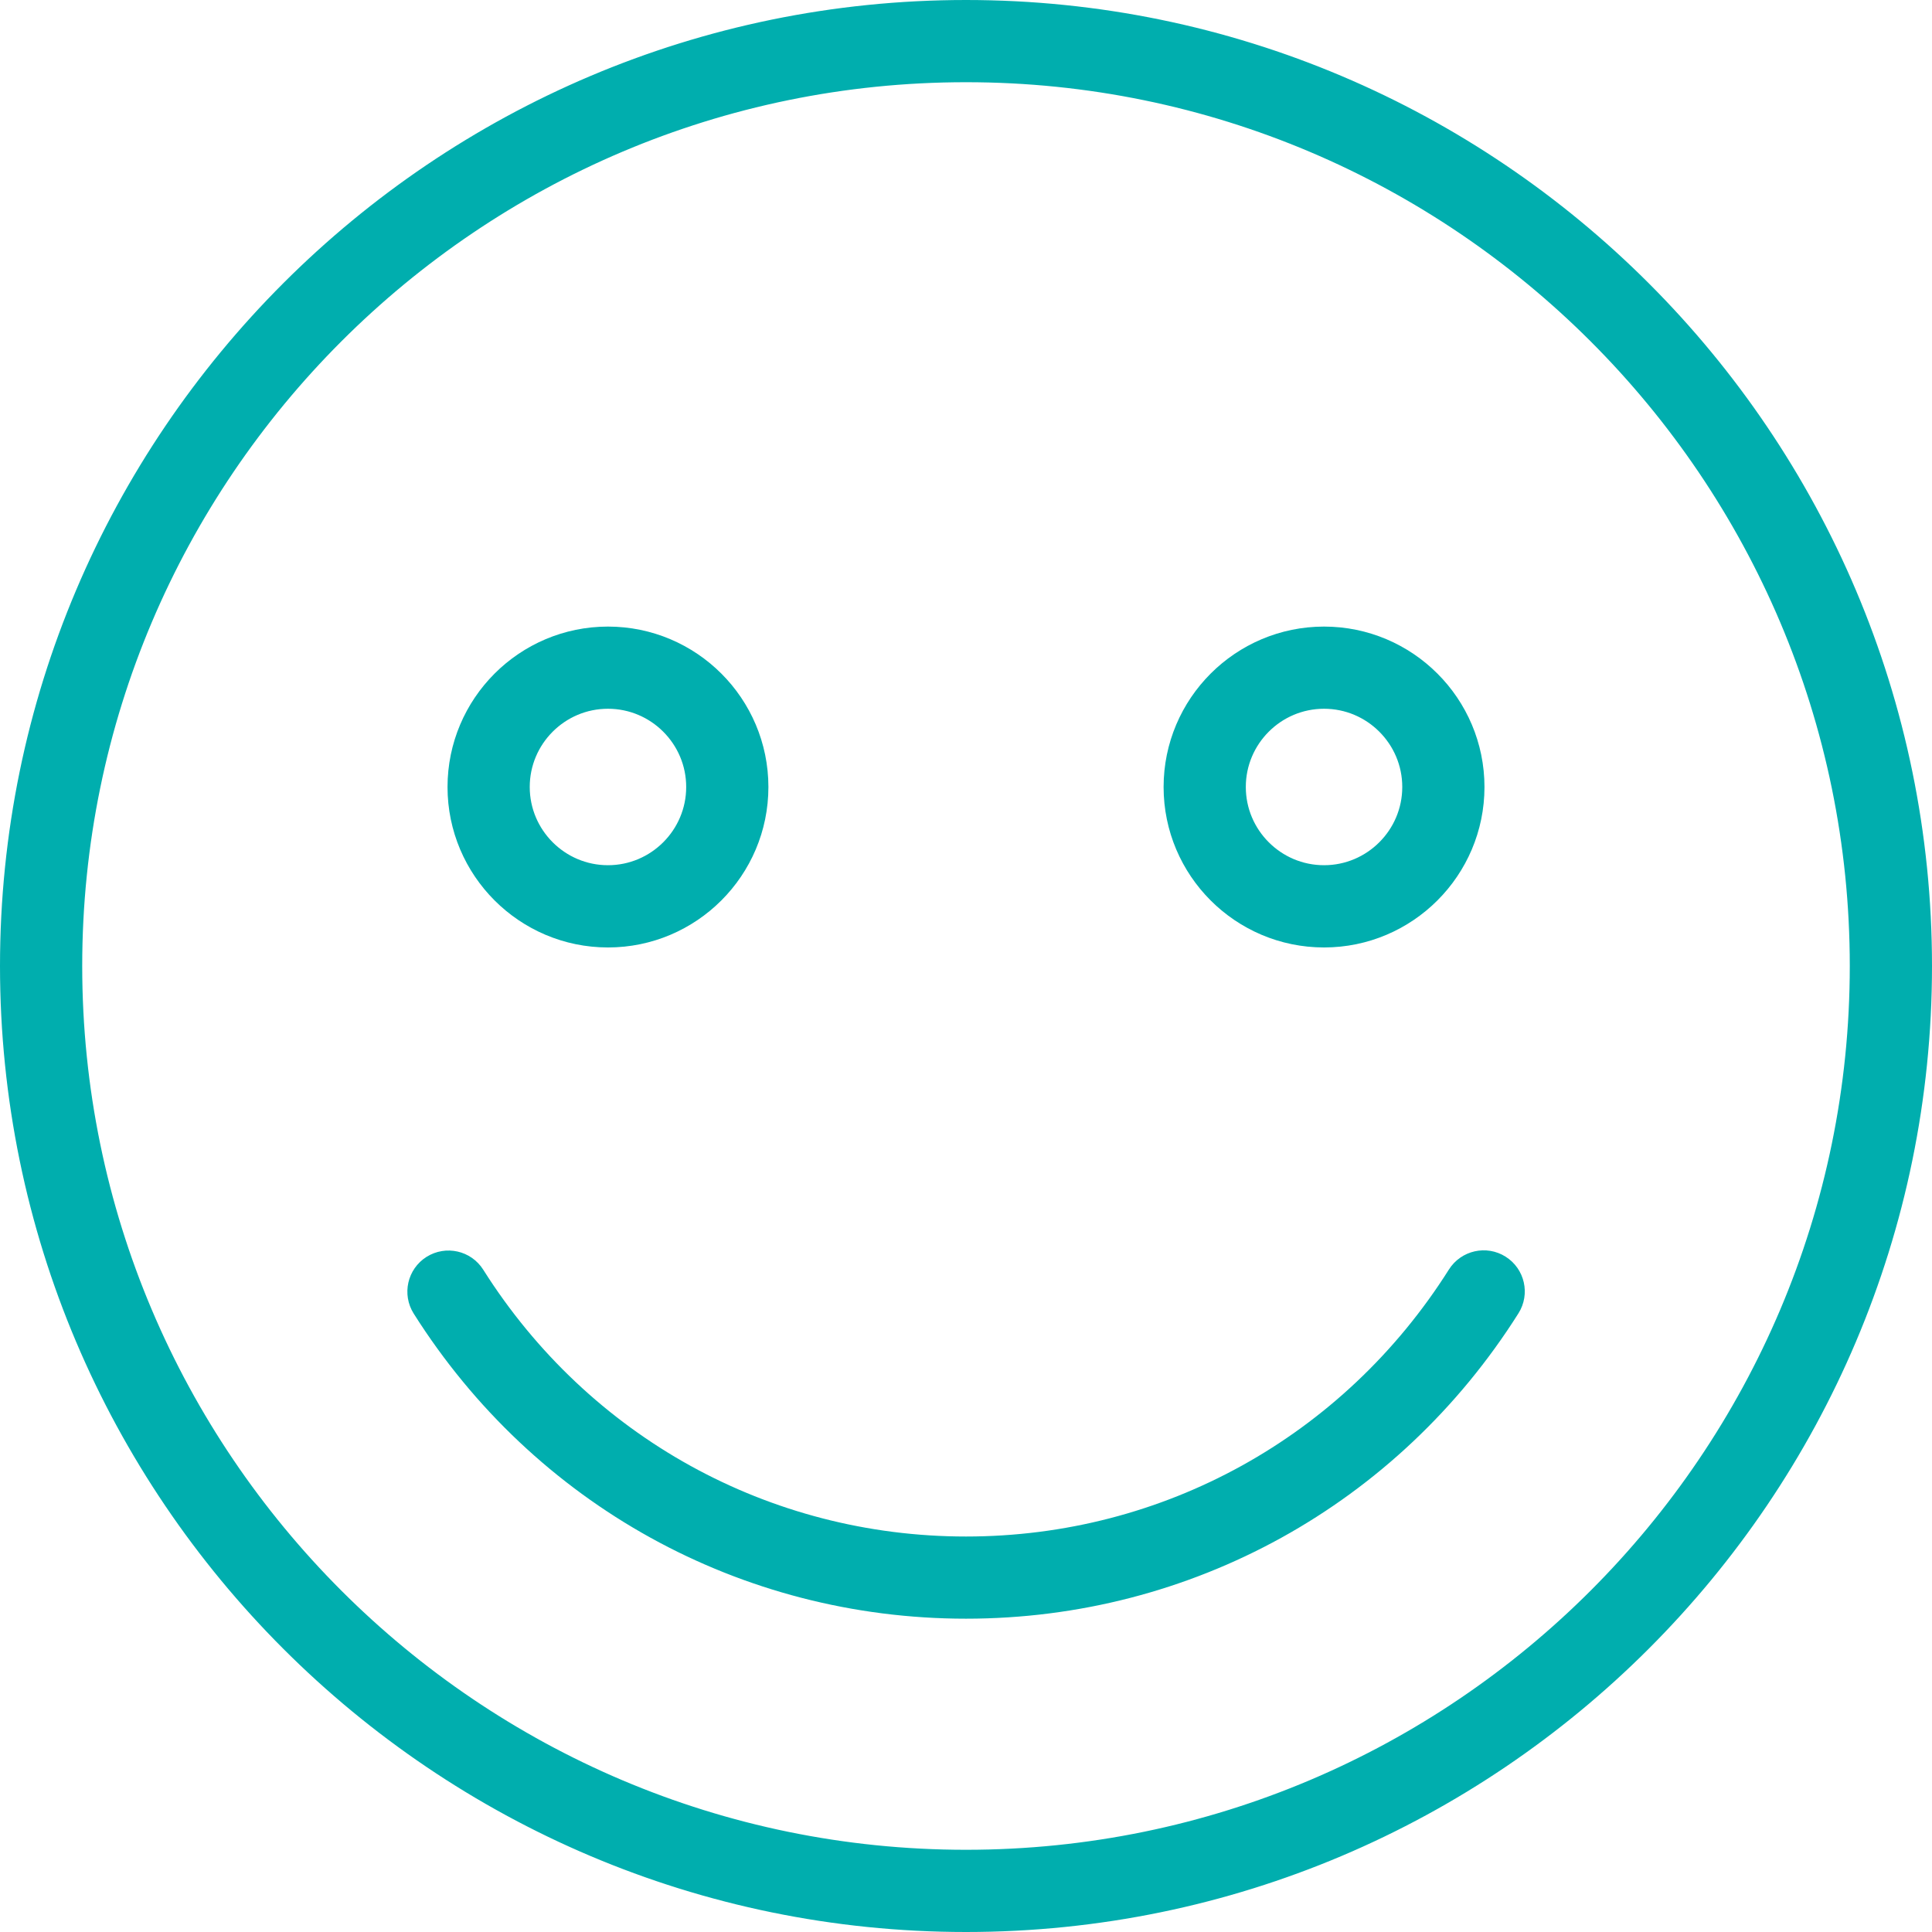 <!-- Generator: Adobe Illustrator 21.1.0, SVG Export Plug-In  -->
<svg version="1.1"
	 xmlns="http://www.w3.org/2000/svg" xmlns:xlink="http://www.w3.org/1999/xlink" xmlns:a="http://ns.adobe.com/AdobeSVGViewerExtensions/3.0/"
	 x="0px" y="0px" width="47px" height="47px" viewBox="0 0 47 47" style="enable-background:new 0 0 47 47;" xml:space="preserve">
<style type="text/css">
	.st0{fill:#00AEAE;stroke:#00AEAE;stroke-miterlimit:10;}
</style>
<defs>
</defs>
<g>
	<path class="st0" d="M23.5,0.5c-12.682,0-23,10.318-23,23s10.318,23,23,23c12.682,0,23-10.318,23-23S36.182,0.5,23.5,0.5z
		 M23.5,45.5c-12.131,0-22-9.869-22-22s9.869-22,22-22c12.131,0,22,9.869,22,22S35.631,45.5,23.5,45.5z"/>
	<path class="st0" d="M36.36,30.994c-0.231-0.147-0.542-0.077-0.689,0.156c-2.659,4.213-7.208,6.729-12.171,6.729
		c-4.96,0-9.508-2.514-12.167-6.724c-0.147-0.233-0.455-0.303-0.69-0.156c-0.233,0.147-0.303,0.457-0.156,0.69
		c2.843,4.502,7.707,7.189,13.013,7.189c5.308,0,10.174-2.69,13.017-7.196C36.664,31.45,36.594,31.141,36.36,30.994z"/>
	<path class="st0" d="M14.79,22.549c1.877,0,3.403-1.527,3.403-3.403c0-1.877-1.526-3.403-3.403-3.403s-3.403,1.527-3.403,3.403
		C11.387,21.022,12.914,22.549,14.79,22.549z M14.79,16.742c1.325,0,2.403,1.078,2.403,2.403c0,1.325-1.078,2.403-2.403,2.403
		c-1.325,0-2.403-1.078-2.403-2.403C12.387,17.82,13.465,16.742,14.79,16.742z"/>
	<path class="st0" d="M32.21,22.549c1.876,0,3.403-1.527,3.403-3.403c0-1.877-1.526-3.403-3.403-3.403
		c-1.876,0-3.403,1.527-3.403,3.403C28.807,21.022,30.333,22.549,32.21,22.549z M32.21,16.742c1.325,0,2.403,1.078,2.403,2.403
		c0,1.325-1.078,2.403-2.403,2.403c-1.325,0-2.403-1.078-2.403-2.403C29.807,17.82,30.885,16.742,32.21,16.742z"/>
</g>
</svg>